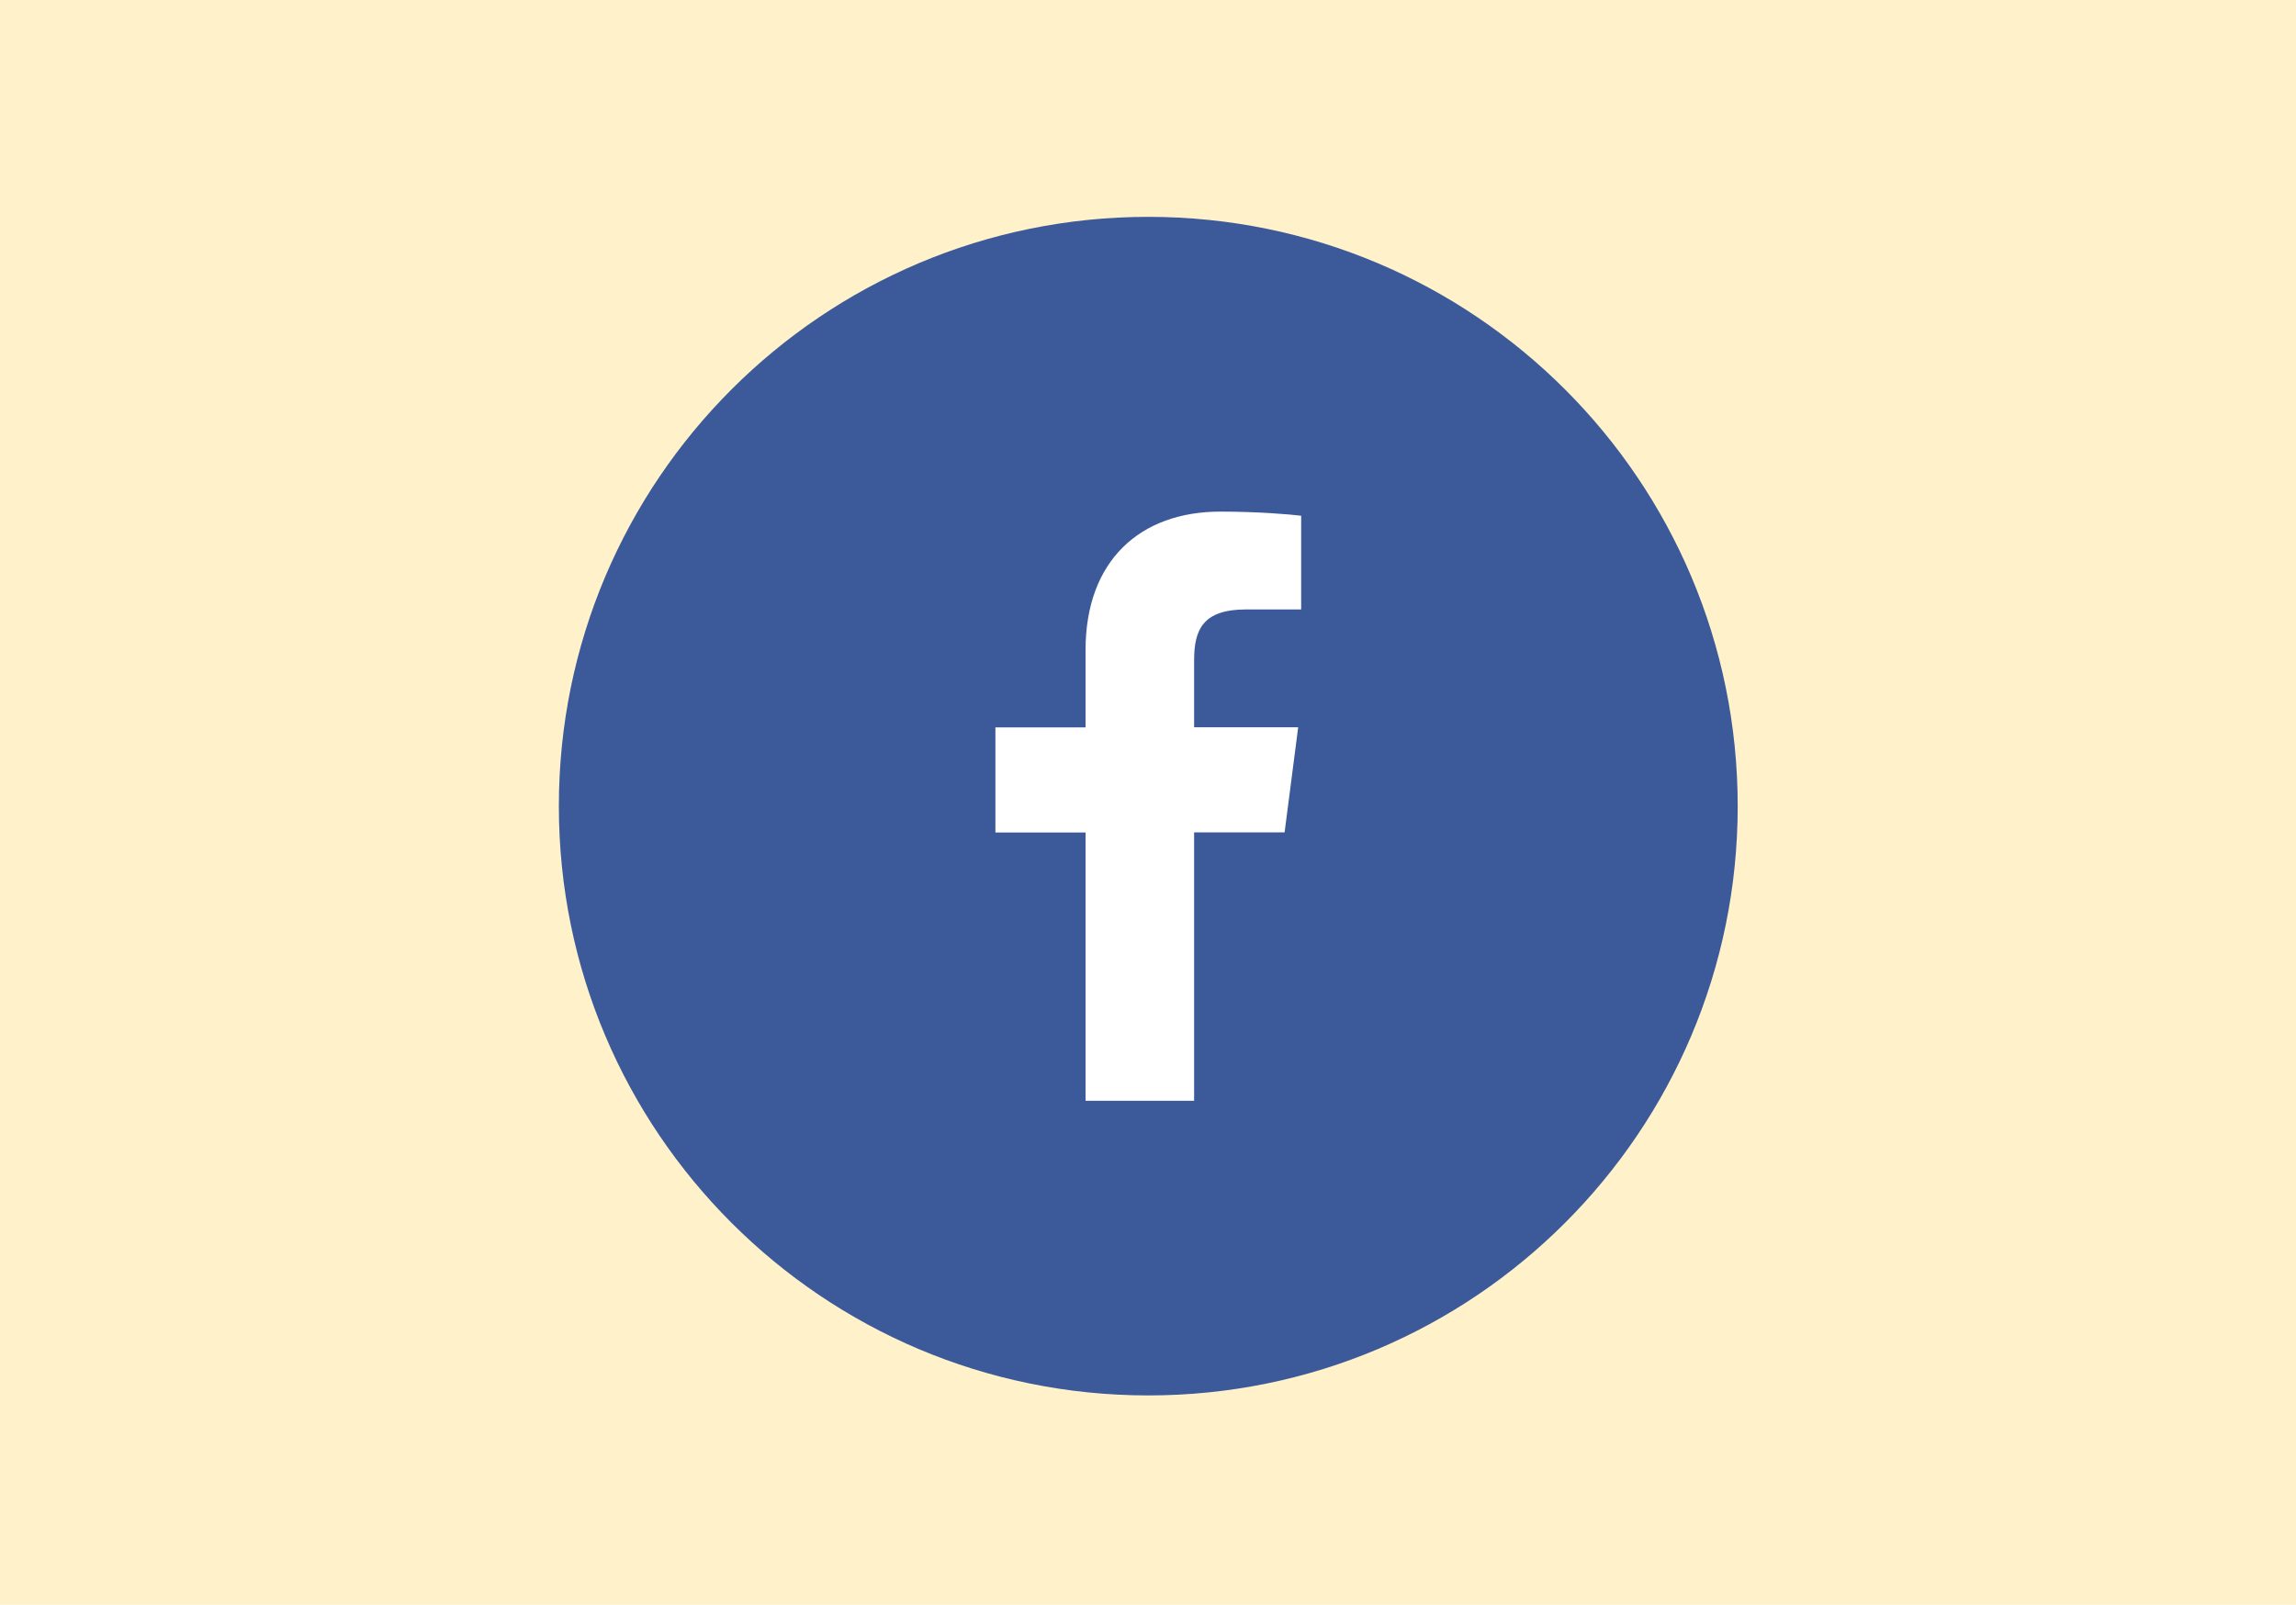 <?xml version="1.0" encoding="UTF-8"?>
<svg xmlns="http://www.w3.org/2000/svg" width="329" height="230" viewBox="0 0 329 230" fill="none">
  <rect width="329" height="230" fill="#FFF2CA"></rect>
  <path d="M164.54 200C211.186 200 249 162.186 249 115.54C249 68.894 211.186 31.08 164.54 31.08C117.894 31.08 80.08 68.894 80.08 115.54C80.08 162.186 117.894 200 164.54 200Z" fill="#3C5A99"></path>
  <path d="M171.107 157.77V119.301H184.073L186.019 104.24H171.107V94.656C171.107 90.301 172.311 87.348 178.547 87.348H186.448V73.92C185.079 73.739 180.361 73.326 174.868 73.326C163.403 73.326 155.551 80.321 155.551 93.171V104.257H142.635V119.318H155.551V157.77H171.107Z" fill="white"></path>
</svg>
